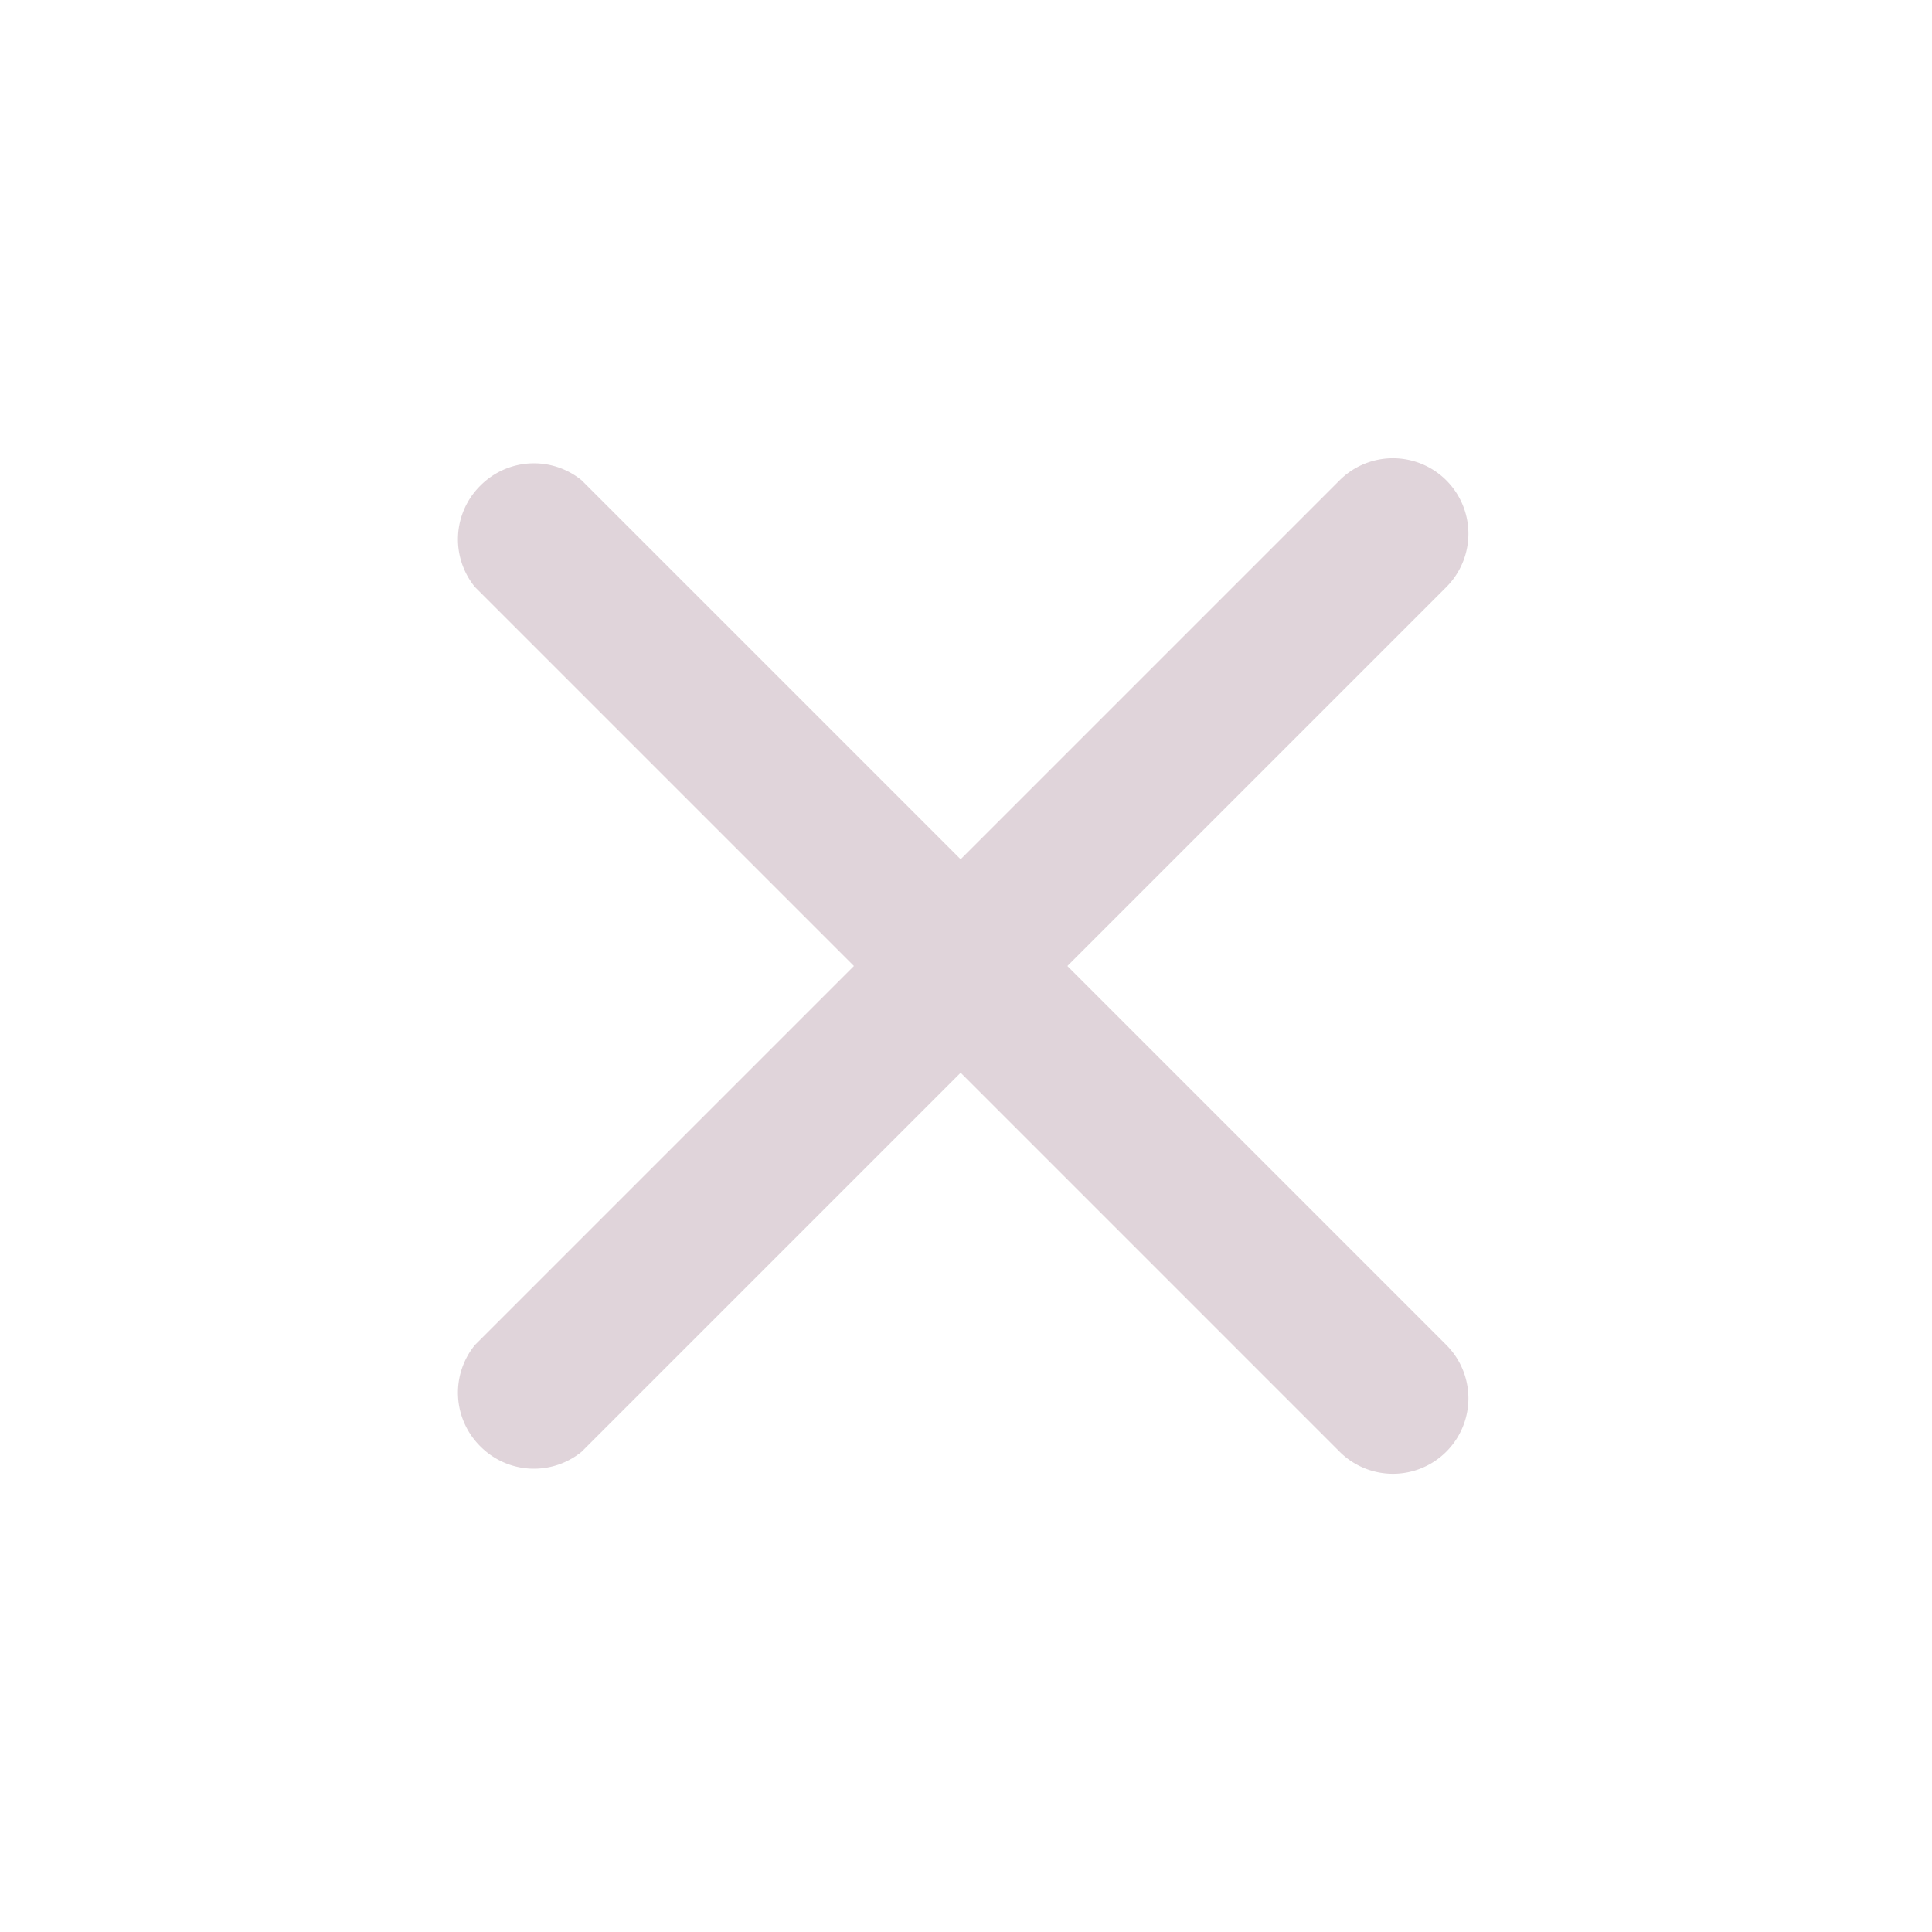 <svg xmlns="http://www.w3.org/2000/svg" viewBox="0 0 32 32"><defs><style>.cls-2{fill:#e0d4da}</style></defs><path id="Rectangle_24" d="M1.257 1.257h30.17v30.17h-30.17z" fill="none"/><g id="Layer"><path id="Path_62" d="M0 1.25a1.25 1.25 0 0 1 1.125-1.25h20.252a1.25 1.25 0 1 1 0 2.5h-20.252a1.25 1.25 0 0 1-1.125-1.25z" class="cls-2" transform="rotate(-45 19.314 8) translate(0 10.001)"/><path id="Path_63" d="M1.25 0a1.25 1.25 0 0 1 1.25 1.125v20.252a1.25 1.25 0 1 1-2.5 0v-20.252a1.25 1.25 0 0 1 1.25-1.125z" class="cls-2" transform="rotate(-45 19.314 8) translate(10.001)"/></g></svg>